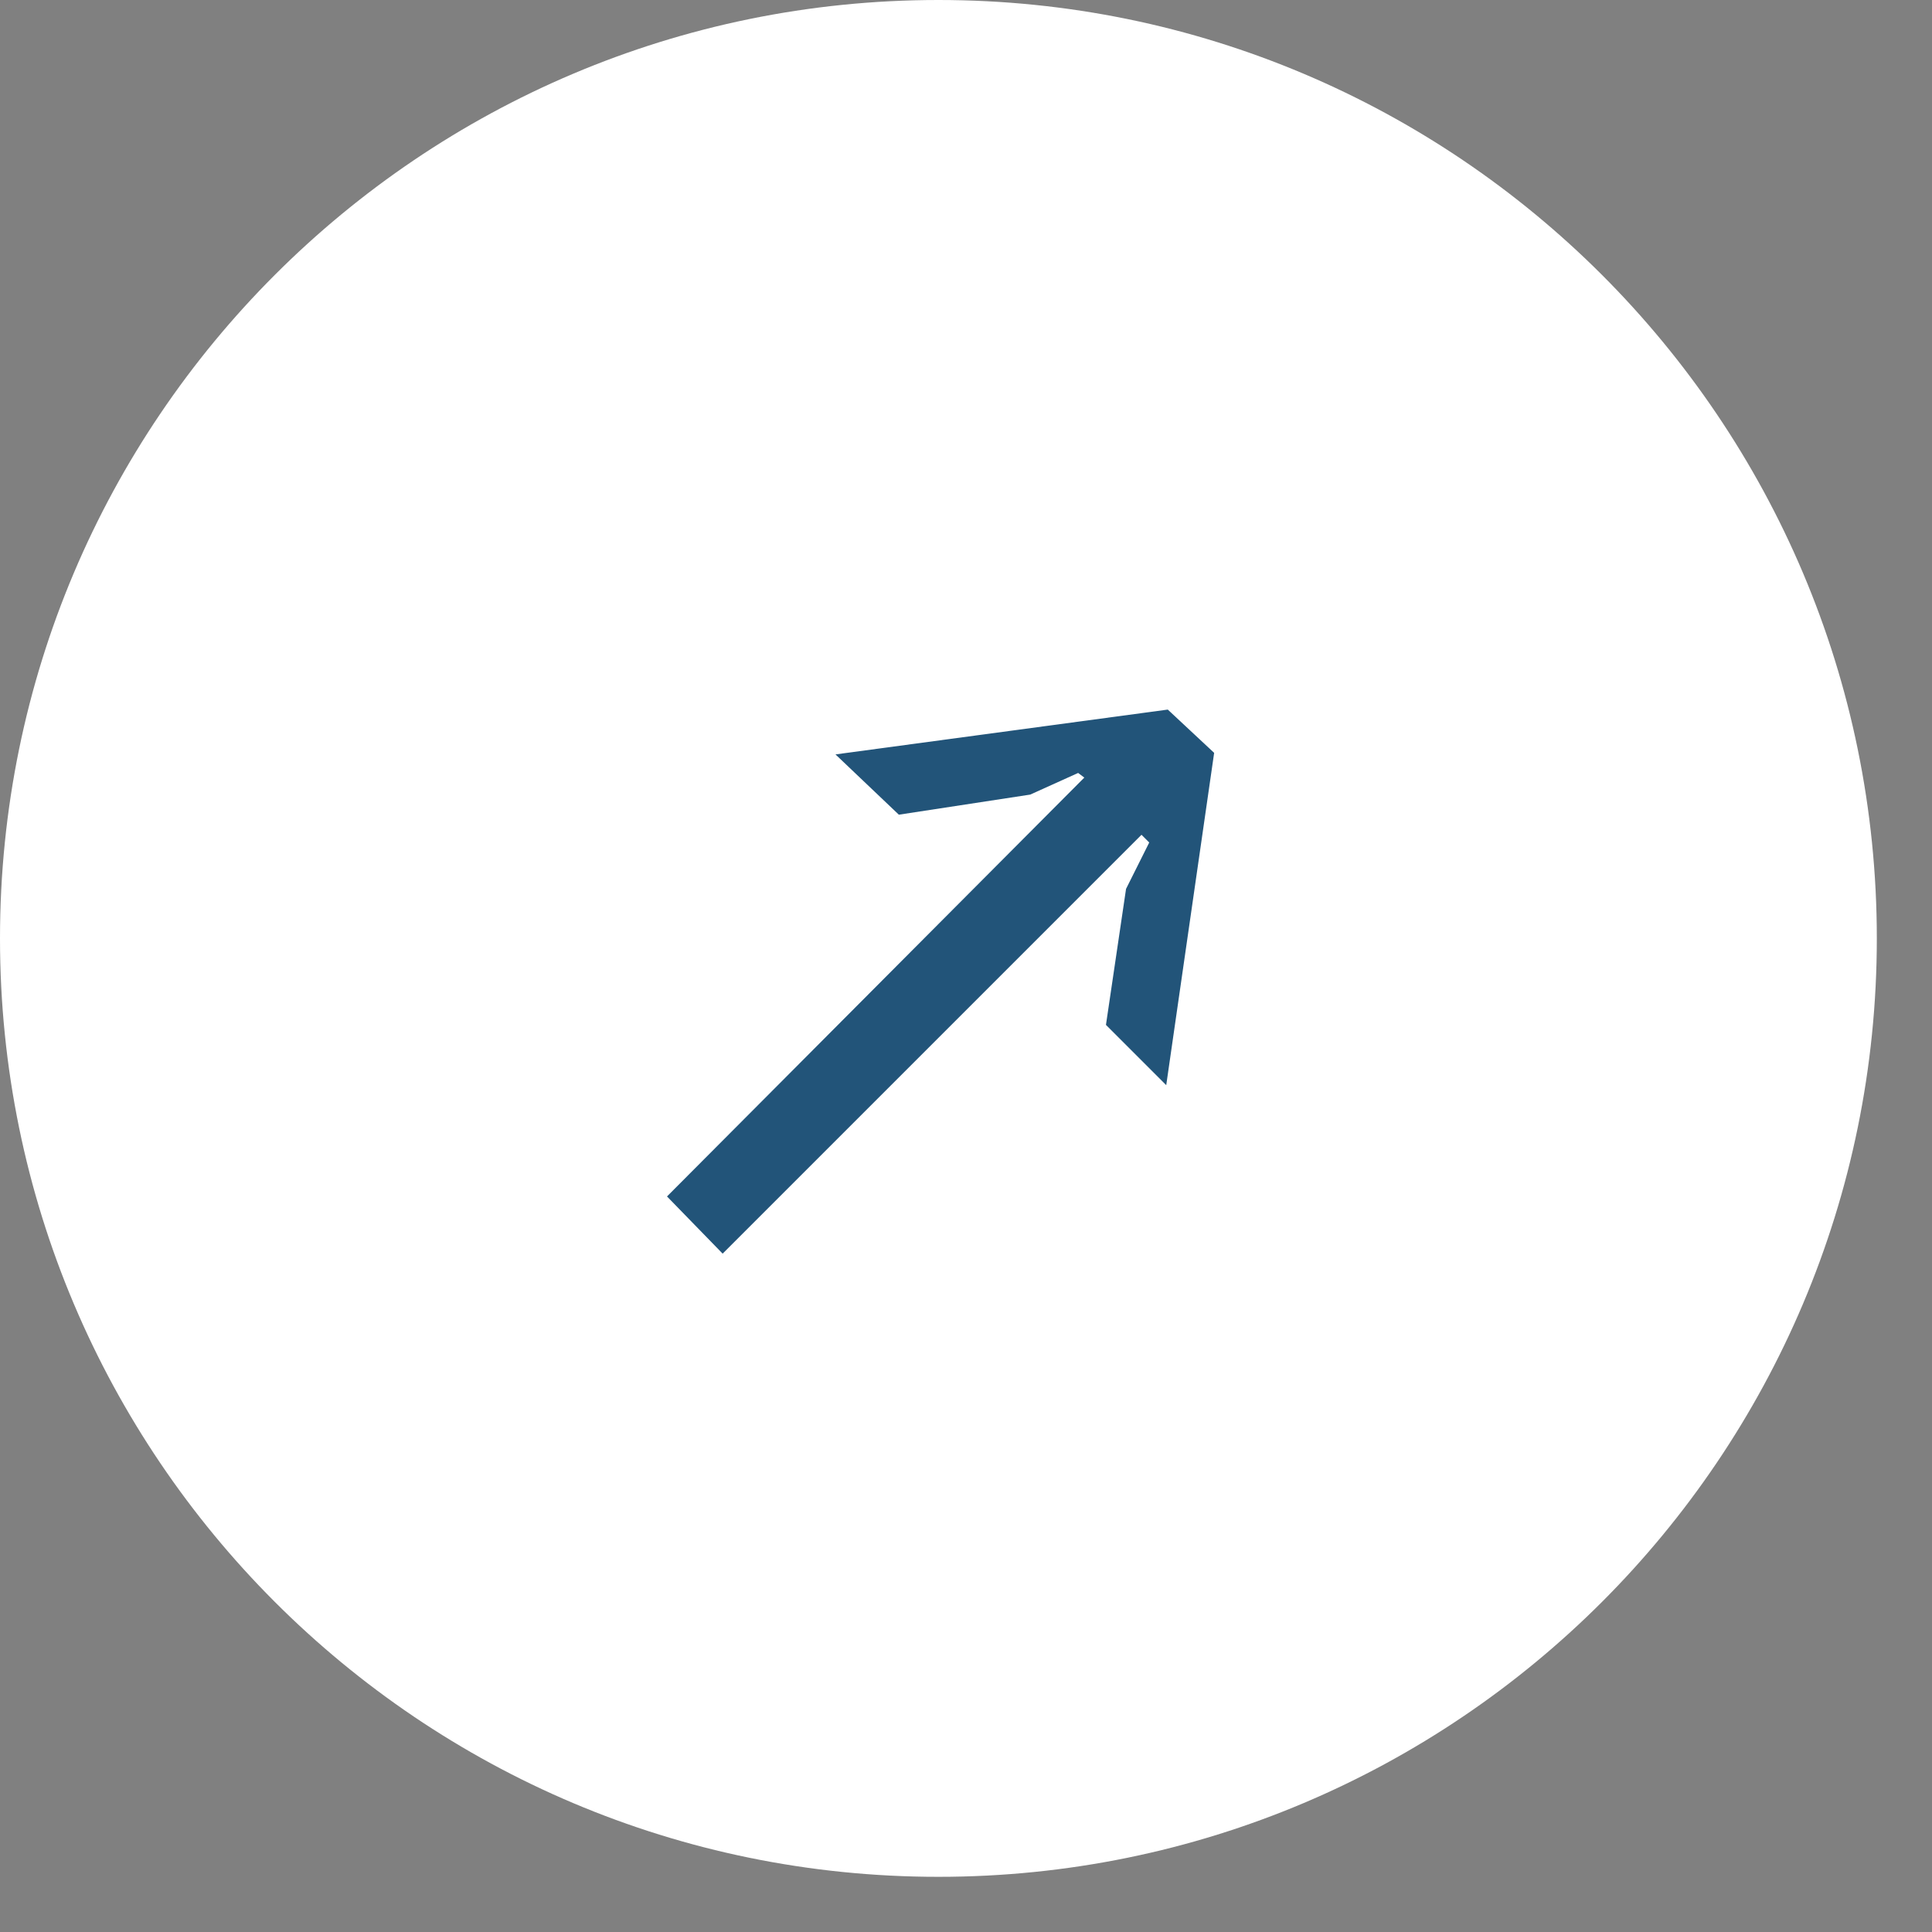 <?xml version="1.0" encoding="UTF-8"?> <svg xmlns="http://www.w3.org/2000/svg" width="25" height="25" viewBox="0 0 25 25" fill="none"><rect x="0" y="0" width="25" height="25" fill="#808080" stroke="none"/><path d="M24.286 12.143C24.286 5.437 18.849 0 12.143 0C5.437 0 0 5.437 0 12.143C0 18.849 5.437 24.286 12.143 24.286C18.849 24.286 24.286 18.849 24.286 12.143Z" fill="white"></path><path d="M13.331 10.282L11.631 10.542L10.811 9.762L15.111 9.182L15.711 9.742L15.091 14.042L14.311 13.262L14.571 11.502L14.871 10.902L14.771 10.802L9.351 16.222L8.631 15.482L14.031 10.062L13.951 10.002L13.331 10.282Z" fill="#225479"></path></svg> 